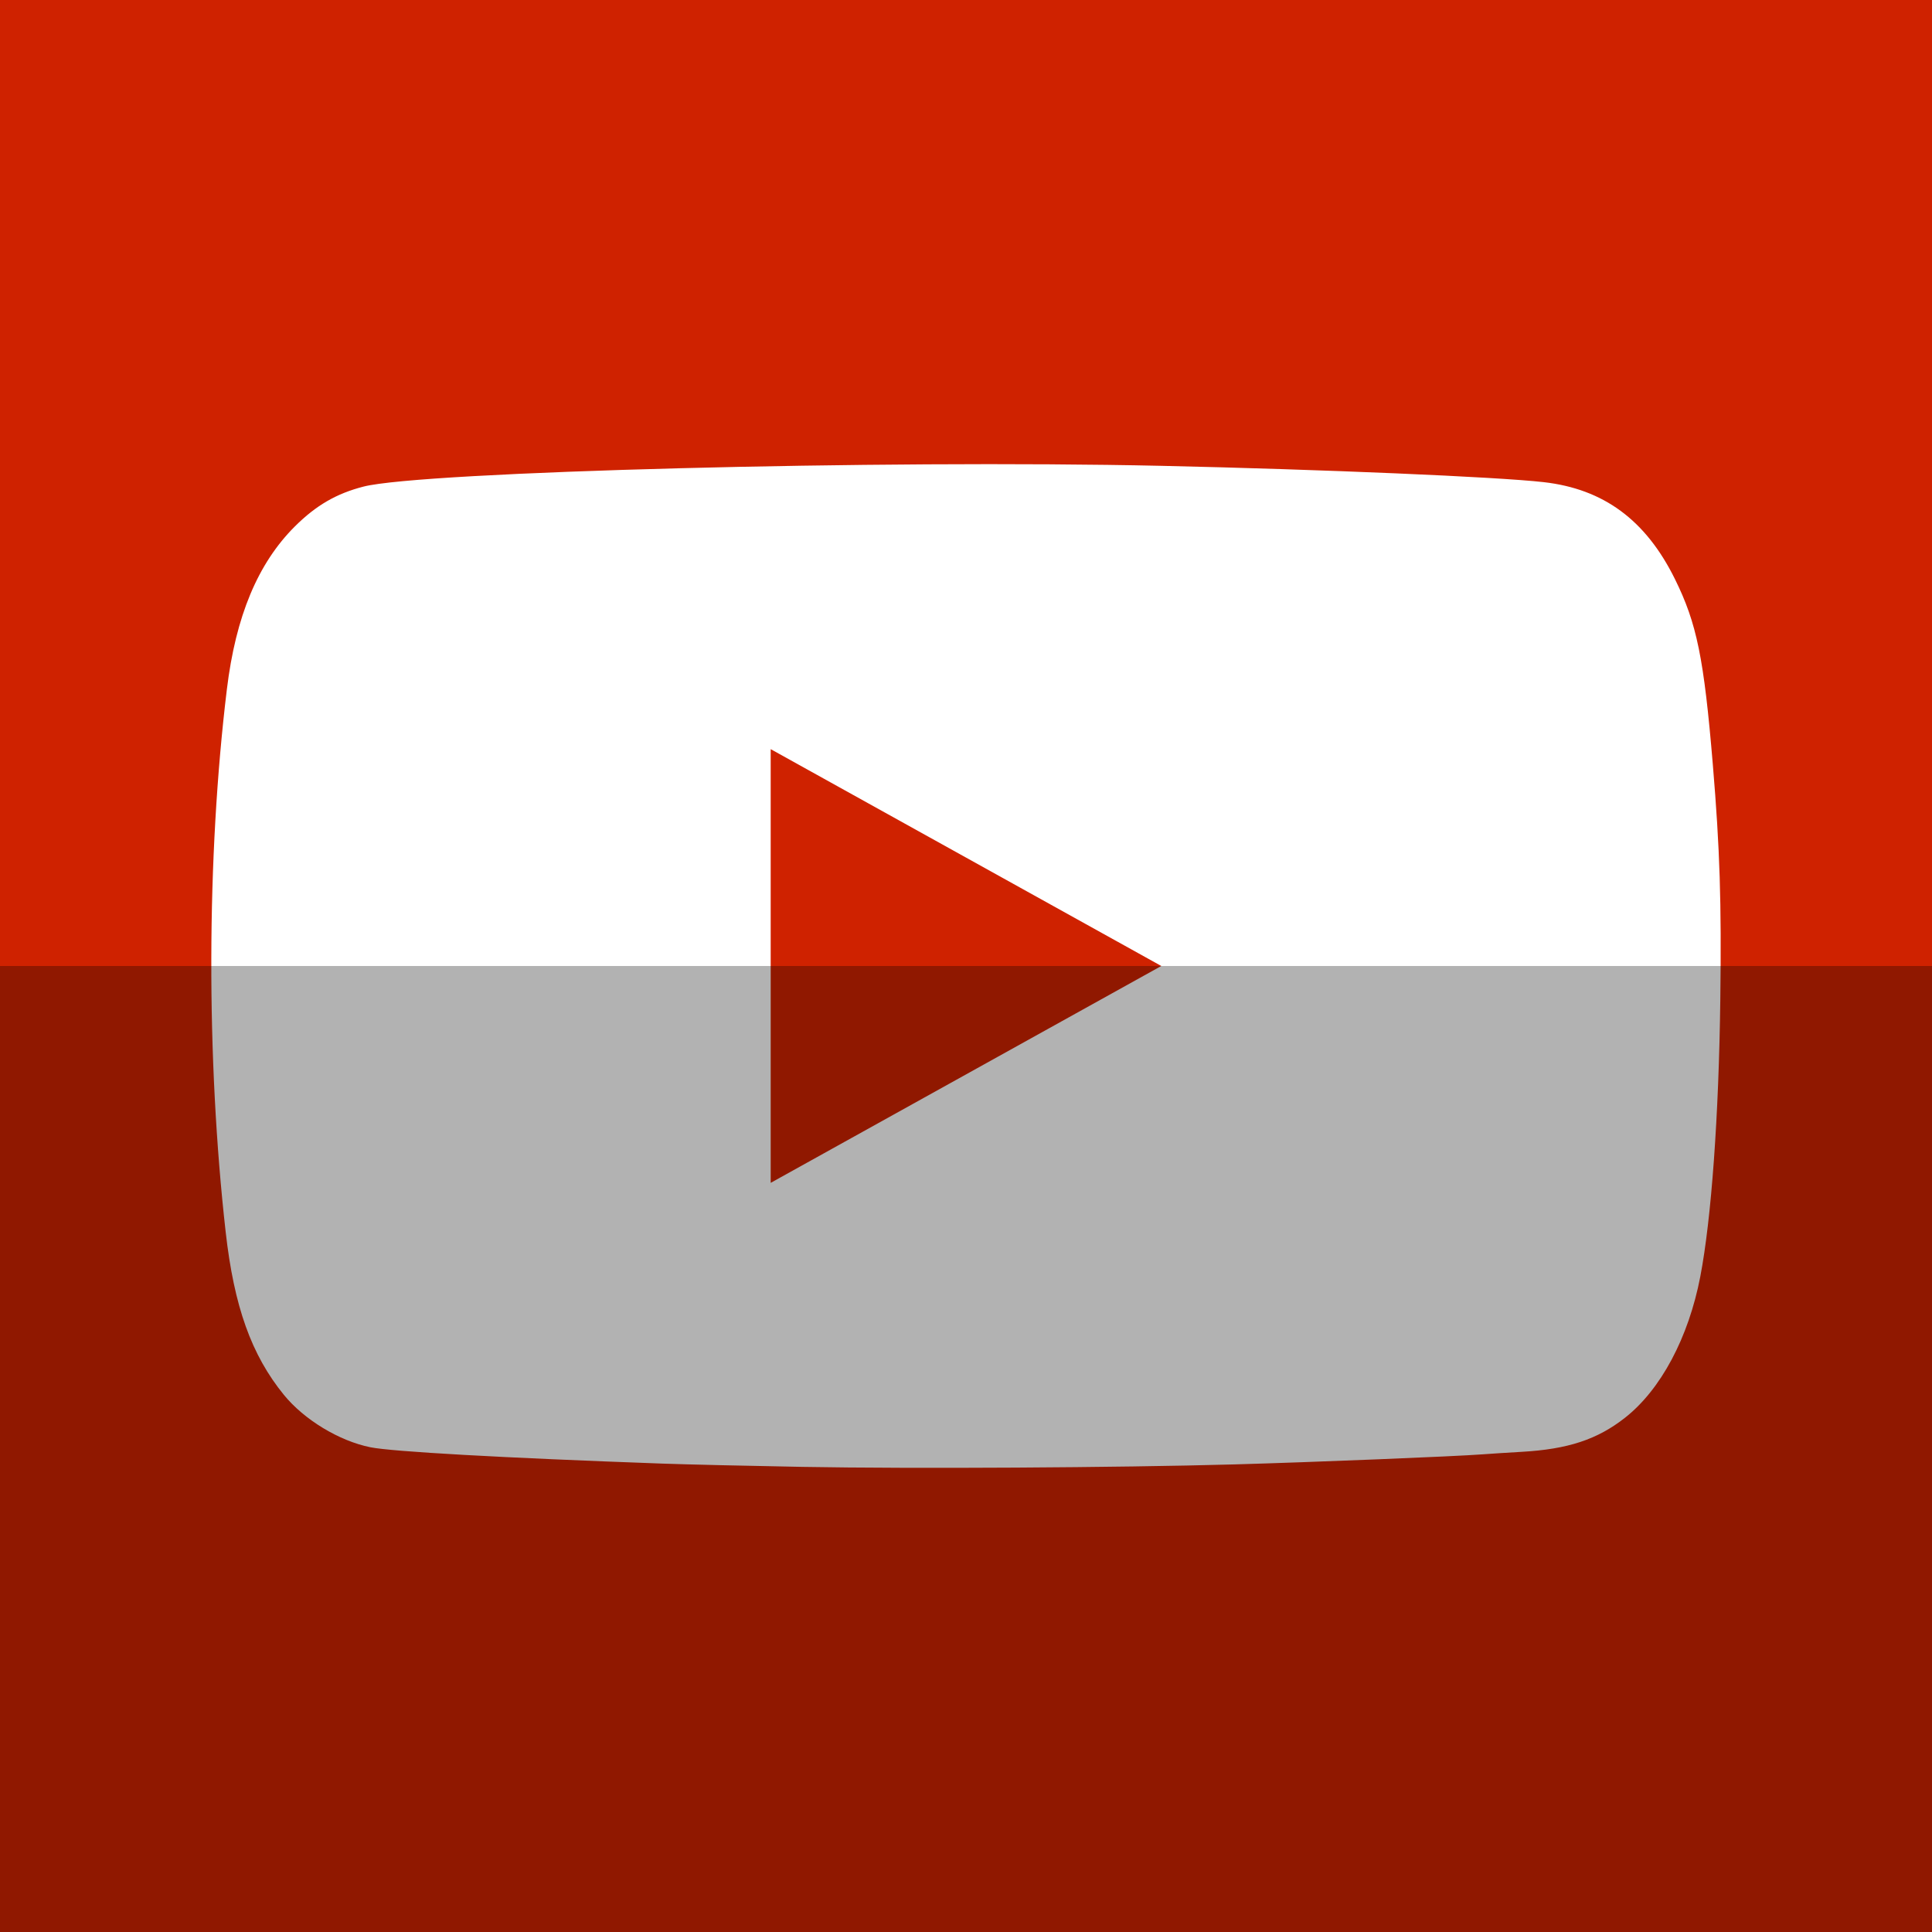<?xml version="1.0" ?><svg height="512" id="Layer_1" version="1.1" viewBox="0 0 512 512" width="512" xml:space="preserve" xmlns="http://www.w3.org/2000/svg" xmlns:cc="http://creativecommons.org/ns#" xmlns:dc="http://purl.org/dc/elements/1.1/" xmlns:inkscape="http://www.inkscape.org/namespaces/inkscape" xmlns:rdf="http://www.w3.org/1999/02/22-rdf-syntax-ns#" xmlns:sodipodi="http://sodipodi.sourceforge.net/DTD/sodipodi-0.dtd" xmlns:svg="http://www.w3.org/2000/svg"><defs id="defs12"/><g id="g4606"><rect height="512" id="rect2987" style="fill:#cf2200;fill-opacity:1;fill-rule:nonzero;stroke:none" width="512" x="0" y="5.6843419e-014"/><path d="m 453.92,202.657 c -2.362,-28.273 -4.234,-37.452 -10.066,-49.235 -7.718,-15.609 -18.877,-23.84 -34.769,-25.649 -12.294,-1.402 -58.527,-3.371 -101.321,-4.323 -74.076,-1.644 -195.869,1.521 -211.419,5.5 -7.183,1.843 -12.578,4.968 -18.19,10.547 -9.828,9.787 -15.686,23.817 -18.037,43.221 -5.379,44.319 -5.495,97.854 -0.31,143.778 2.223,19.75 6.815,32.585 15.428,43.161 5.379,6.596 14.64,12.208 22.923,13.883 5.821,1.172 34.916,2.803 77.311,4.328 6.306,0.225 23.028,0.617 37.151,0.87 29.427,0.525 83.543,0.21 114.478,-0.655 20.808,-0.582 58.748,-2.124 65.842,-2.671 1.998,-0.152 6.62,-0.45 10.269,-0.658 12.285,-0.692 20.093,-3.264 27.428,-9.031 9.498,-7.458 16.849,-21.245 19.956,-37.41 2.94,-15.297 4.913,-42.542 5.305,-73.471 0.327,-25.843 -0.113,-39.79 -1.98,-62.186 z M 204.24,313.47 V 198.532 l 103.519,57.464 -103.519,57.474 z" id="path9-3" style="fill:#ffffff"/></g><rect height="256" id="rect4402" rx="0" ry="0" style="fill:#000000;fill-opacity:0.302;fill-rule:nonzero;stroke:none" width="512" x="0" y="256"/></svg>